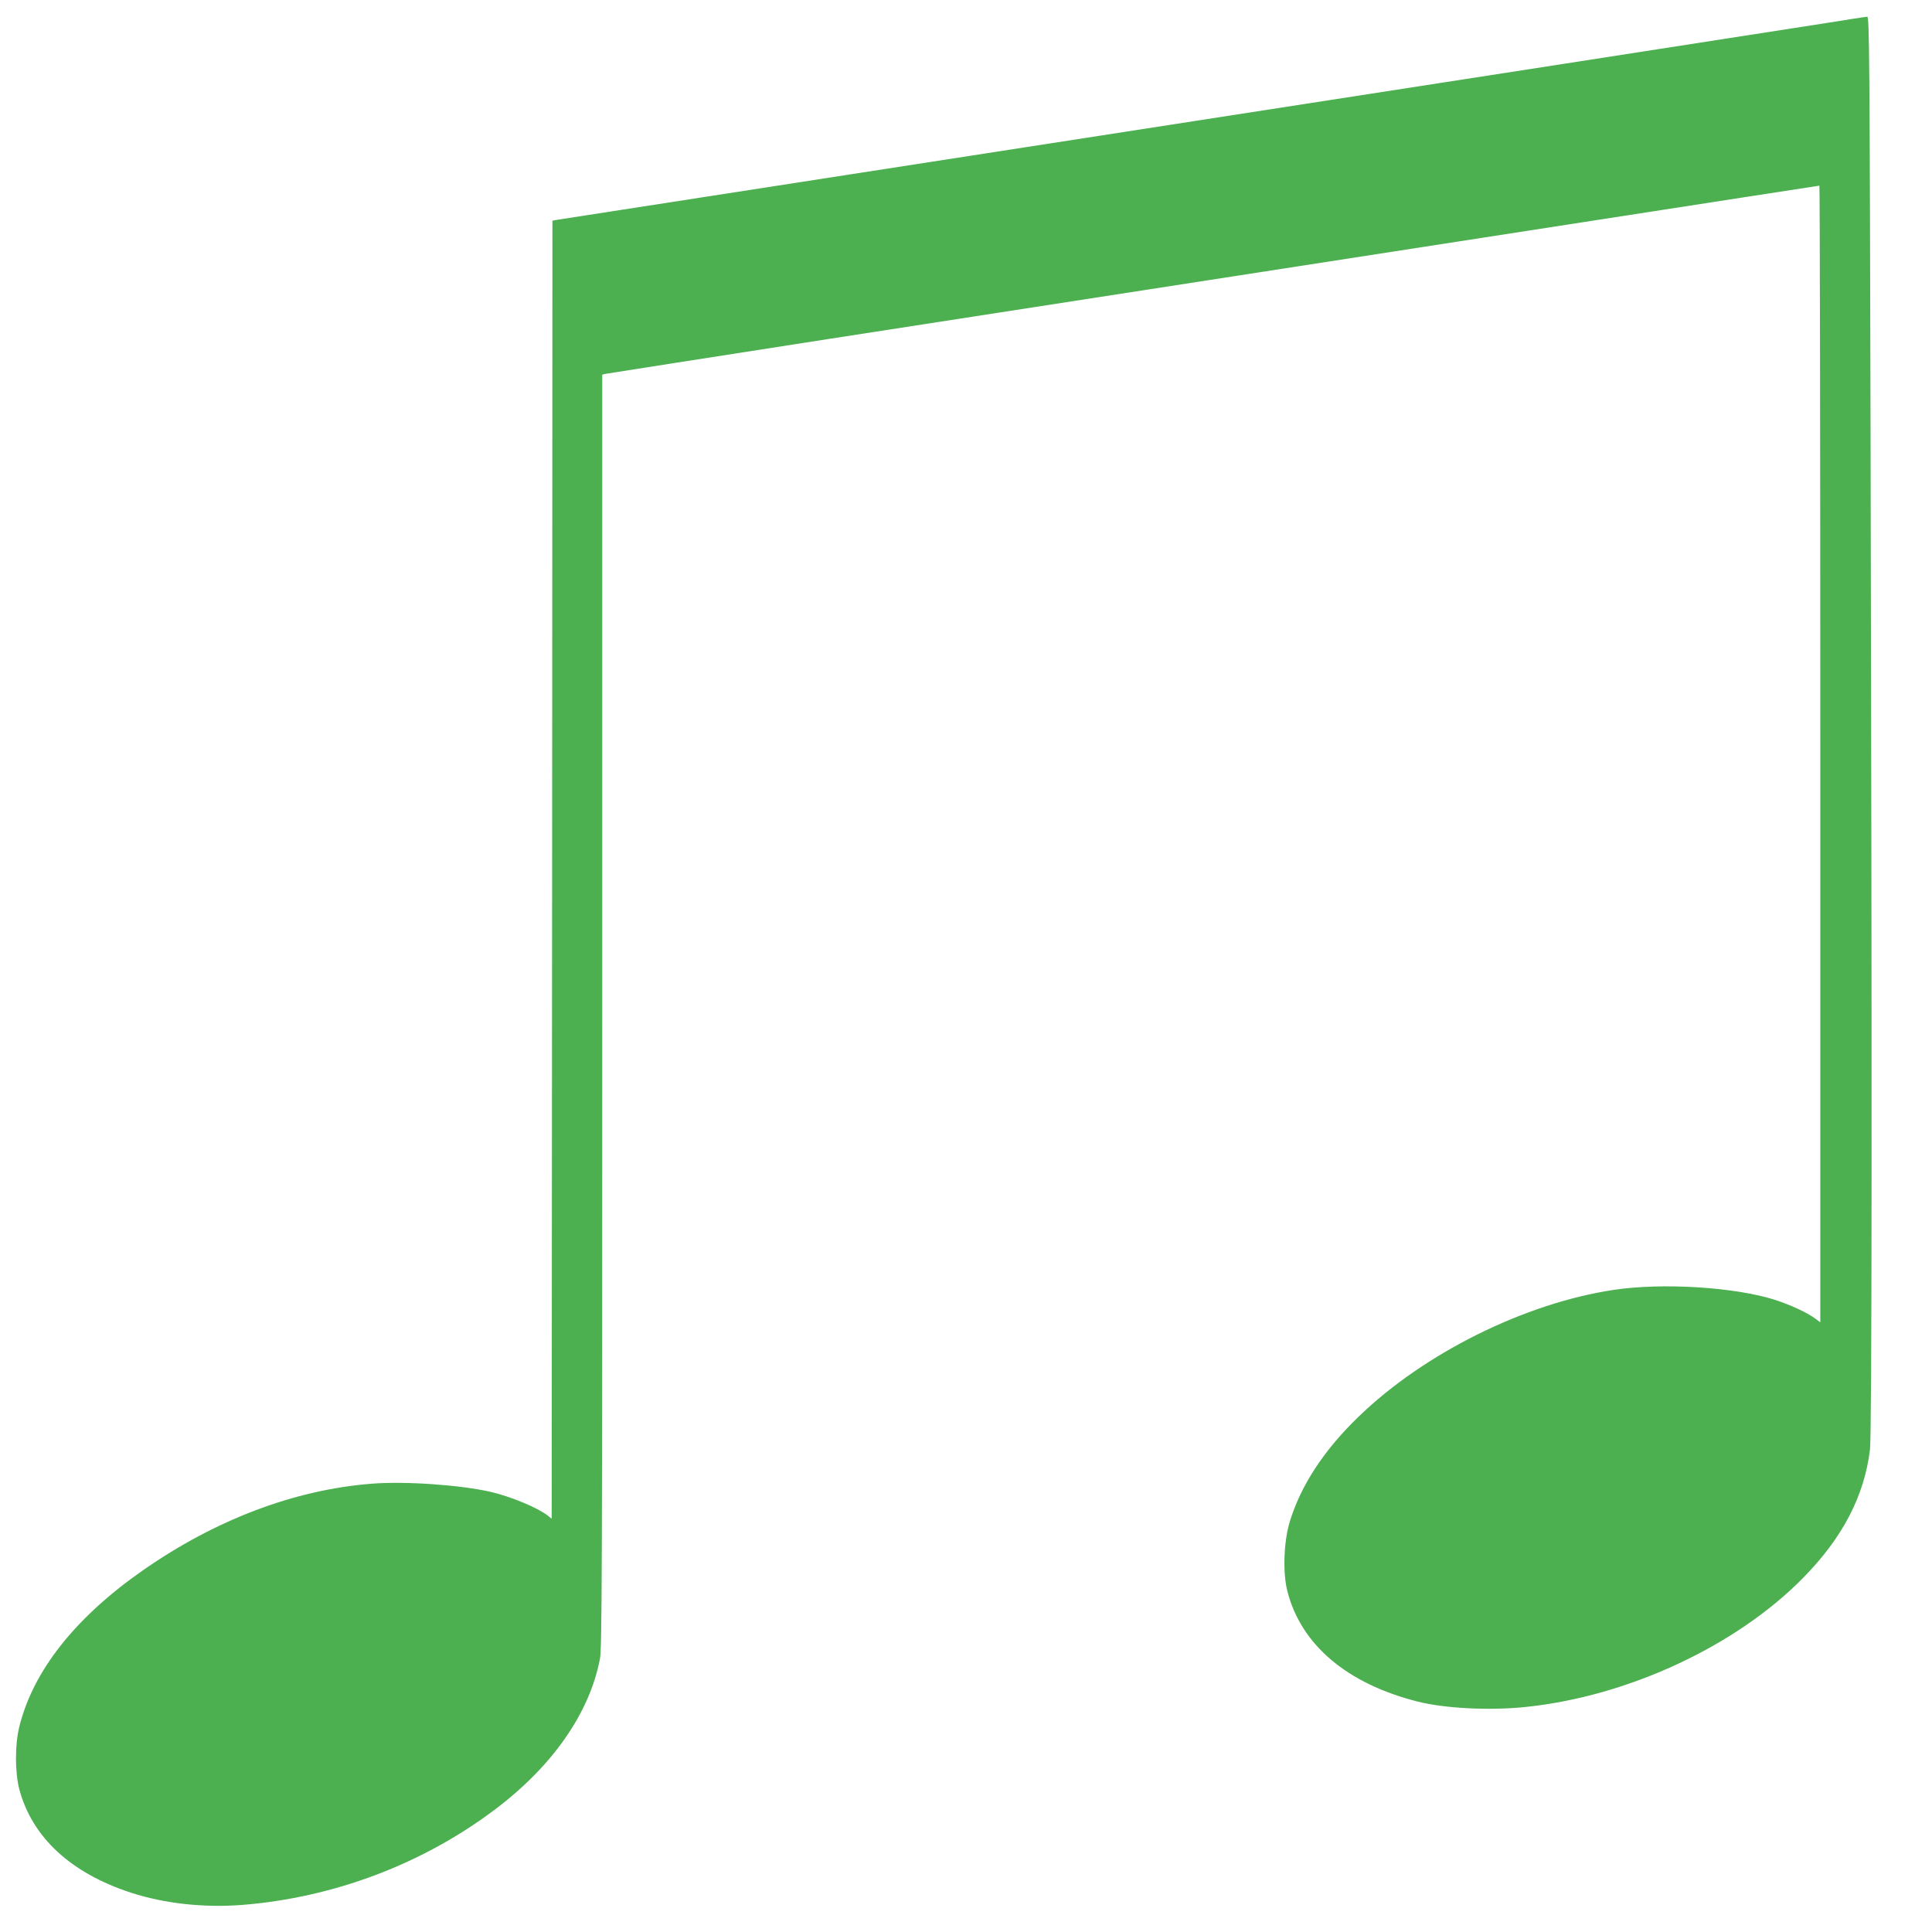 <?xml version="1.0" standalone="no"?>
<!DOCTYPE svg PUBLIC "-//W3C//DTD SVG 20010904//EN"
 "http://www.w3.org/TR/2001/REC-SVG-20010904/DTD/svg10.dtd">
<svg version="1.0" xmlns="http://www.w3.org/2000/svg"
 width="1280pt" height="1280pt" viewBox="0 0 1280 1280"
 preserveAspectRatio="xMidYMid meet">
<g transform="translate(0,1280) scale(0.1,-0.1)"
fill="#4caf50" stroke="none">
<path d="M12110 12649 c-234 -37 -2297 -357 -6475 -1004 -1050 -163 -1925
-298 -1942 -301 l-33 -6 -2 -4300 -3 -4300 -25 20 c-67 53 -243 126 -379 158
-201 46 -568 72 -789 54 -512 -40 -1036 -239 -1517 -575 -448 -313 -726 -666
-817 -1035 -30 -119 -29 -303 0 -415 85 -317 340 -554 738 -684 220 -72 481
-101 734 -82 610 48 1202 271 1685 637 378 286 622 637 690 995 13 72 15 544
15 4294 l0 4213 27 6 c16 3 681 107 1478 231 2096 324 5511 853 6072 940 265
41 484 75 487 75 3 0 6 -1694 6 -3766 l0 -3765 -32 24 c-53 40 -166 92 -268
125 -266 85 -749 115 -1070 66 -586 -88 -1252 -418 -1686 -837 -233 -224 -387
-460 -460 -702 -39 -131 -46 -335 -15 -456 90 -356 396 -615 866 -733 179 -45
478 -60 714 -35 676 70 1392 403 1836 854 262 266 406 542 444 850 13 106 14
2492 4 6718 -6 2525 -8 2777 -22 2776 -9 0 -126 -18 -261 -40z"/>
</g>
</svg>
